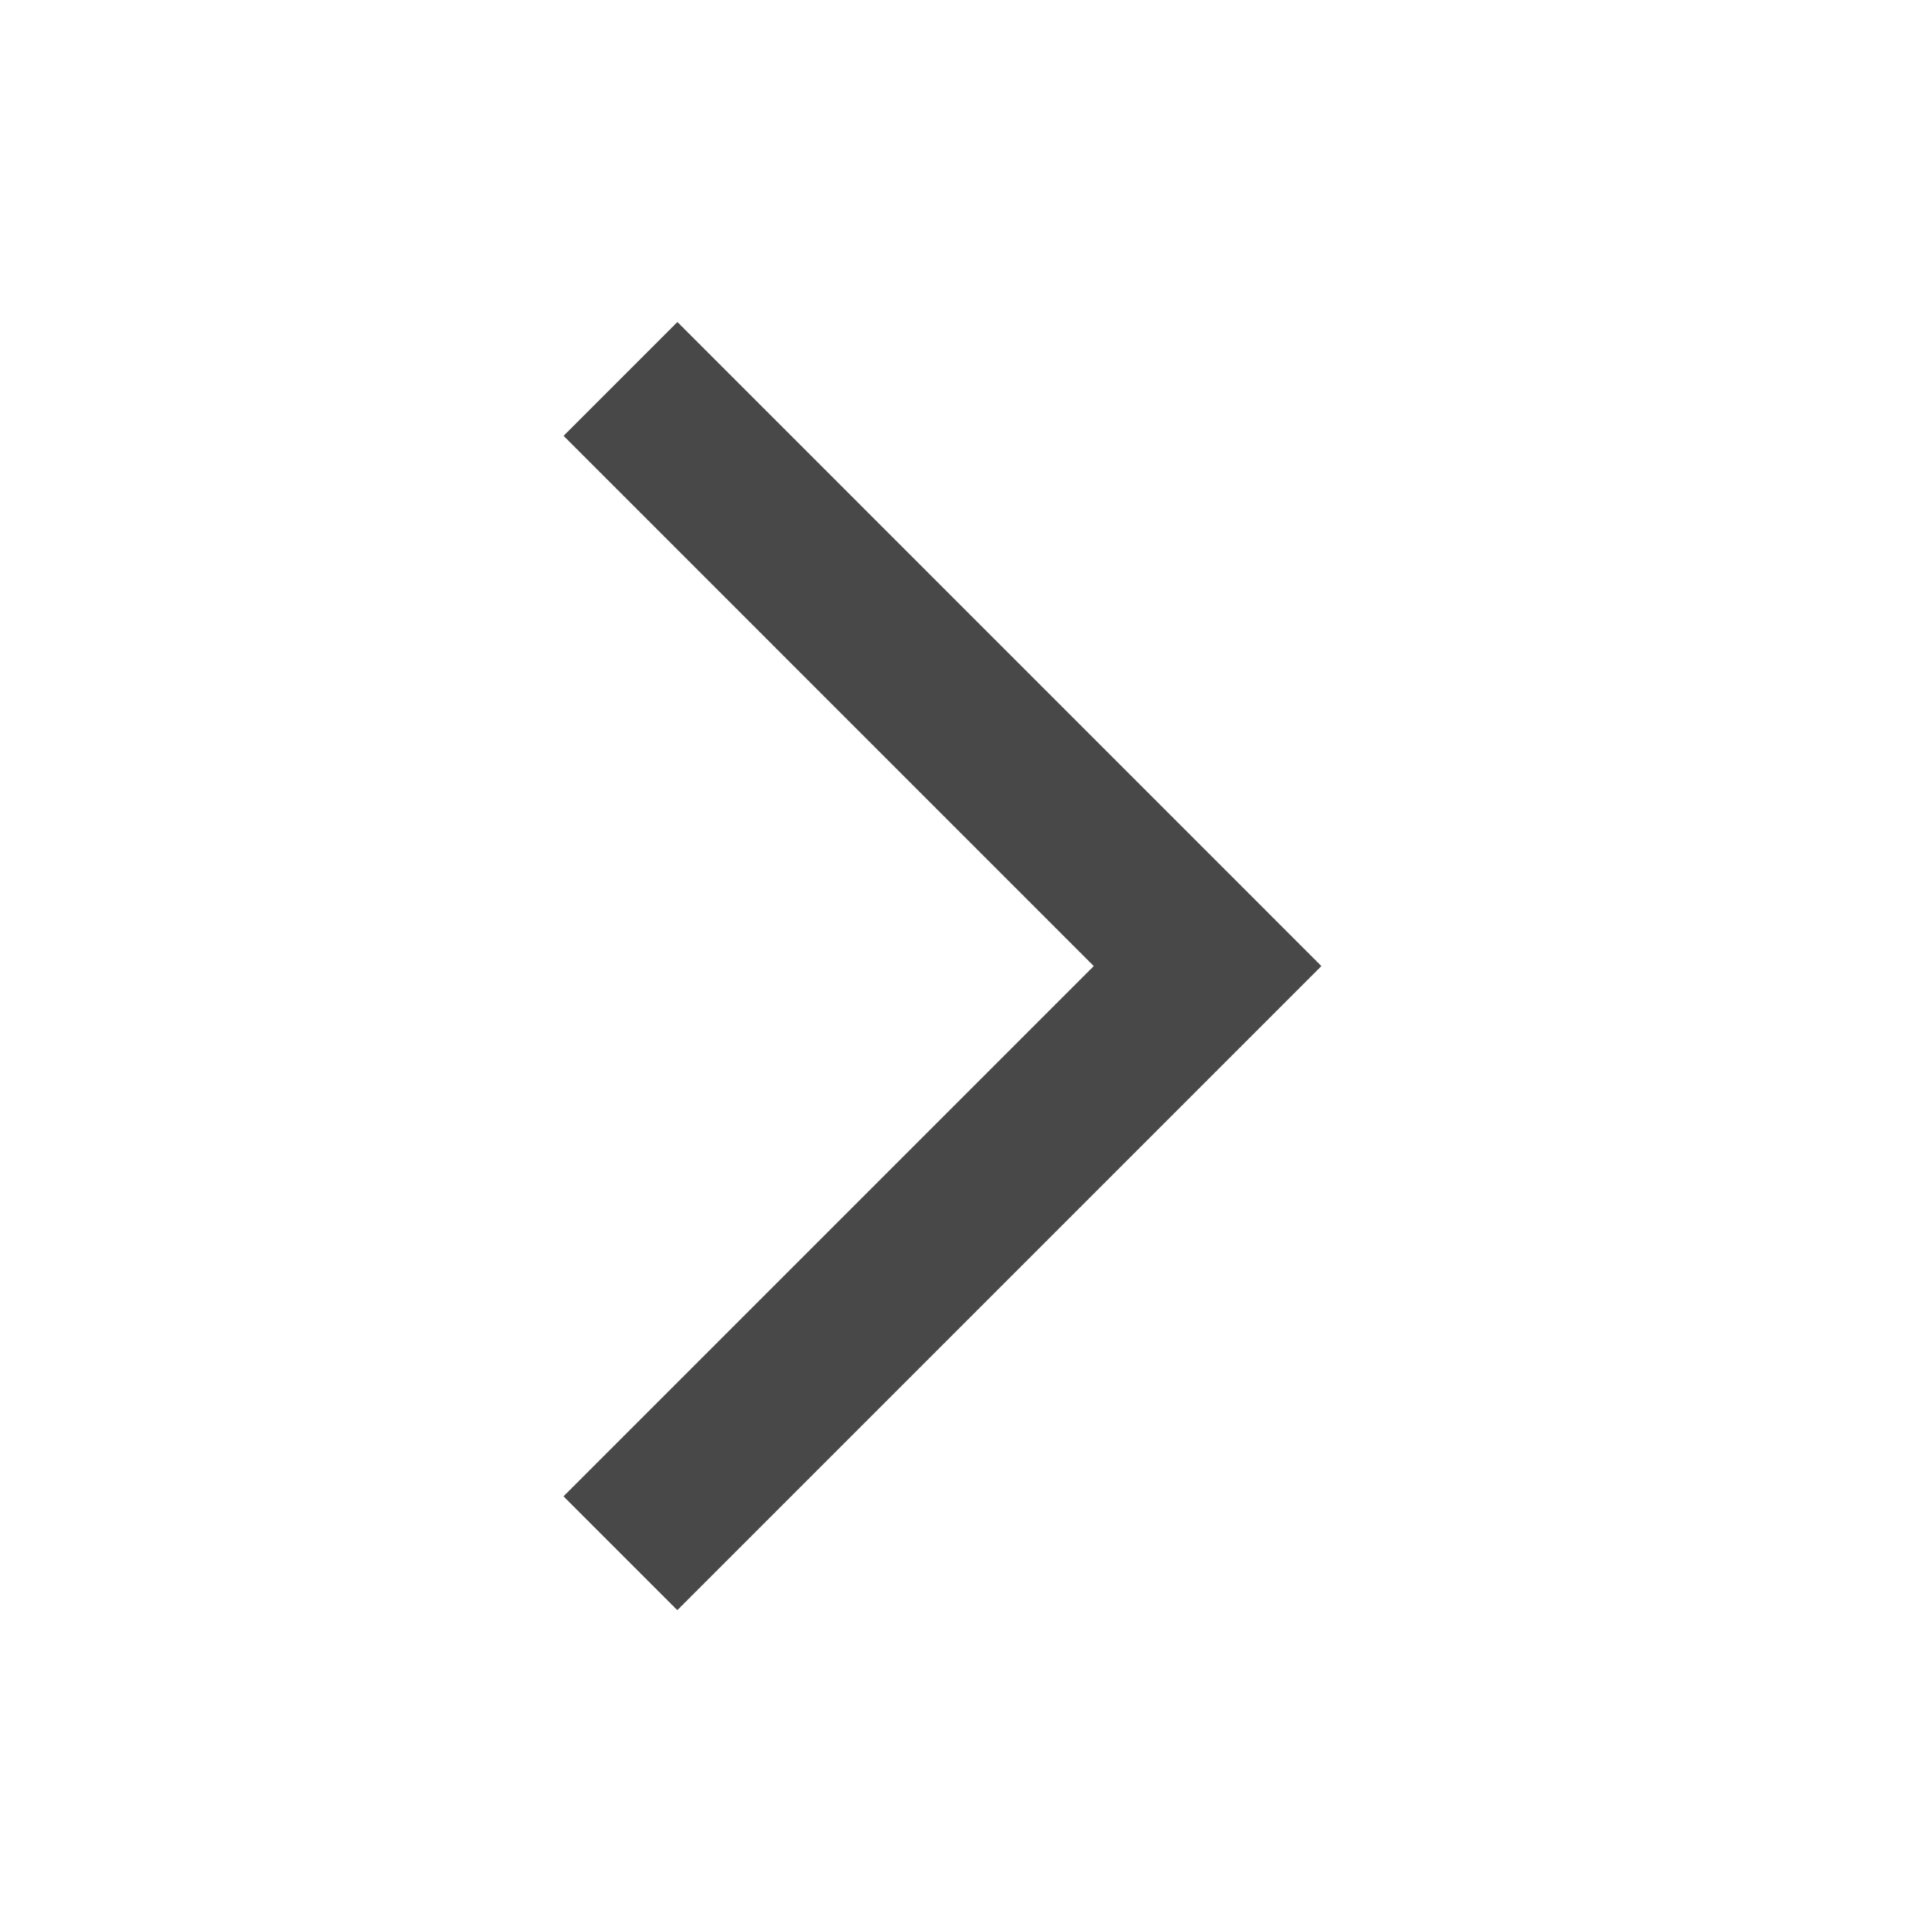 <svg aria-hidden="true" height="24" width="24" viewBox="0 0 24 24" xmlns="http://www.w3.org/2000/svg"><path d="m16.415 12.001-8.001 8.001-1.414-1.414 6.587-6.587-6.586-6.587L8.415 4l8 8.001z" clip-rule="evenodd" fill-rule="evenodd" style="fill: rgb(72, 72, 72);"></path></svg>